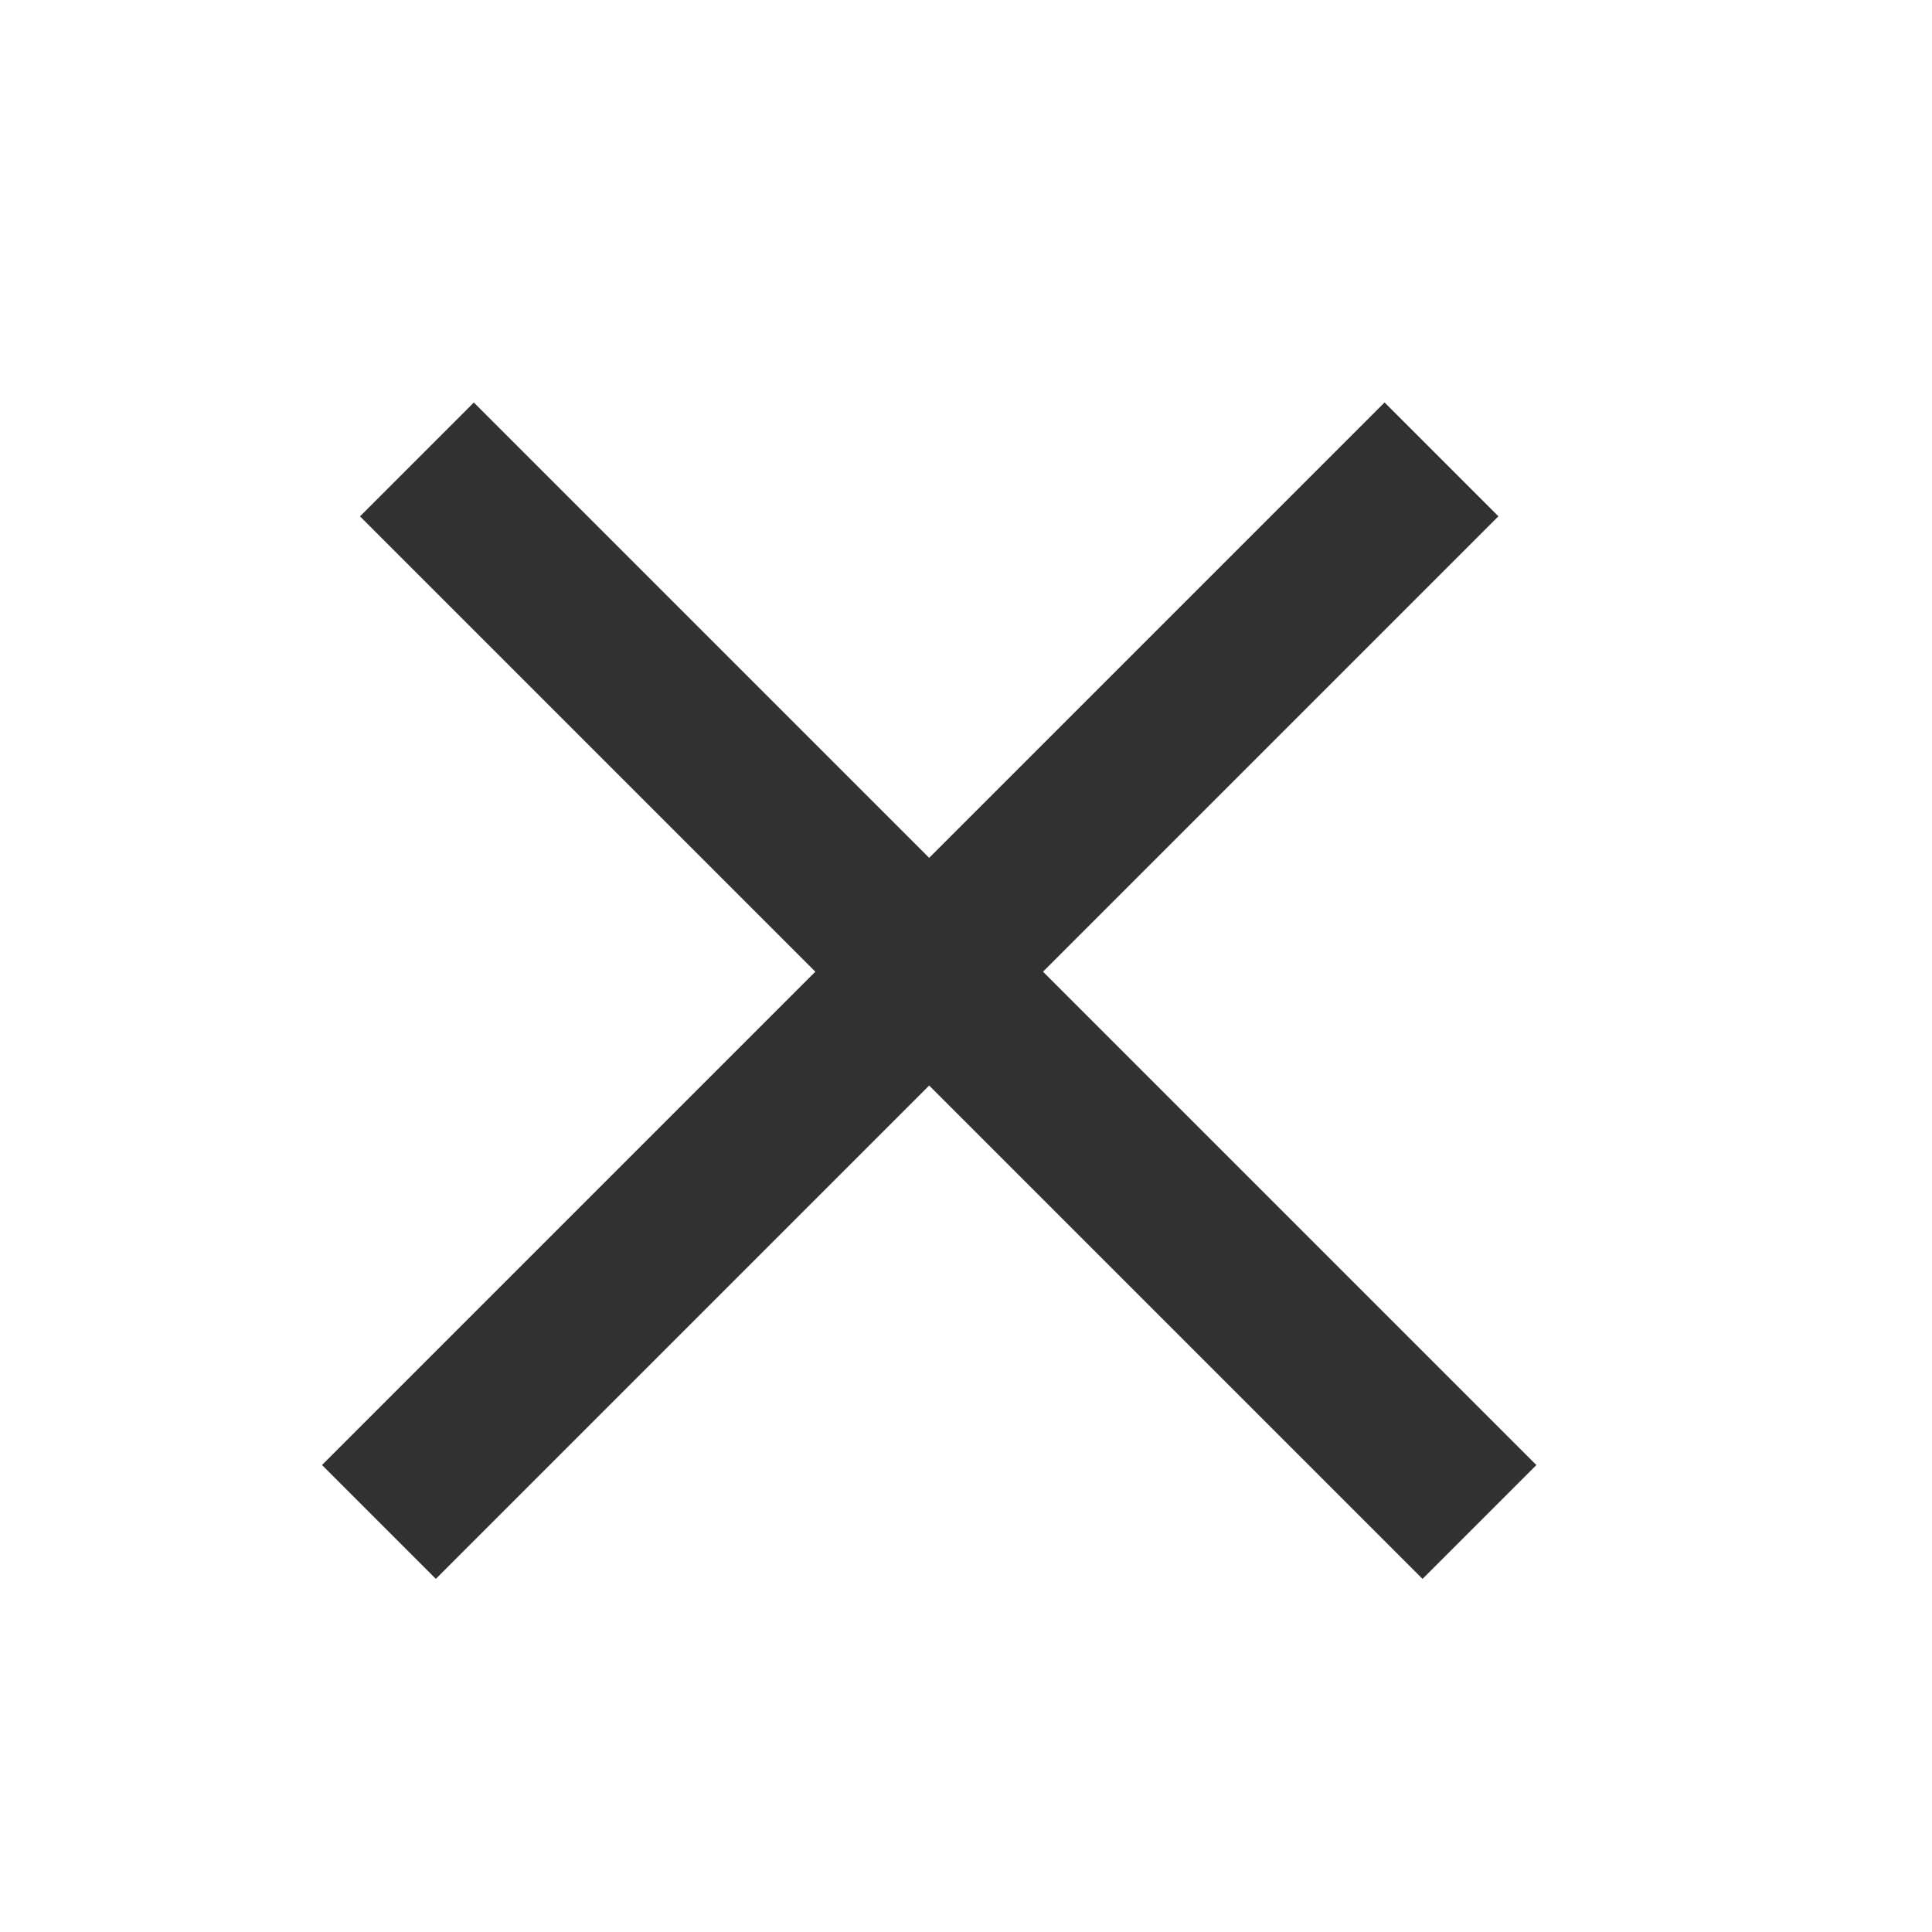 <svg width="24" height="24" viewBox="0 0 24 24" fill="none" xmlns="http://www.w3.org/2000/svg">
<rect x="4" y="18.199" width="18.667" height="2" transform="rotate(-45 4 18.199)" fill="#313131"/>
<rect x="5.886" y="5" width="18.667" height="2" transform="rotate(45 5.886 5)" fill="#313131"/>
</svg>
